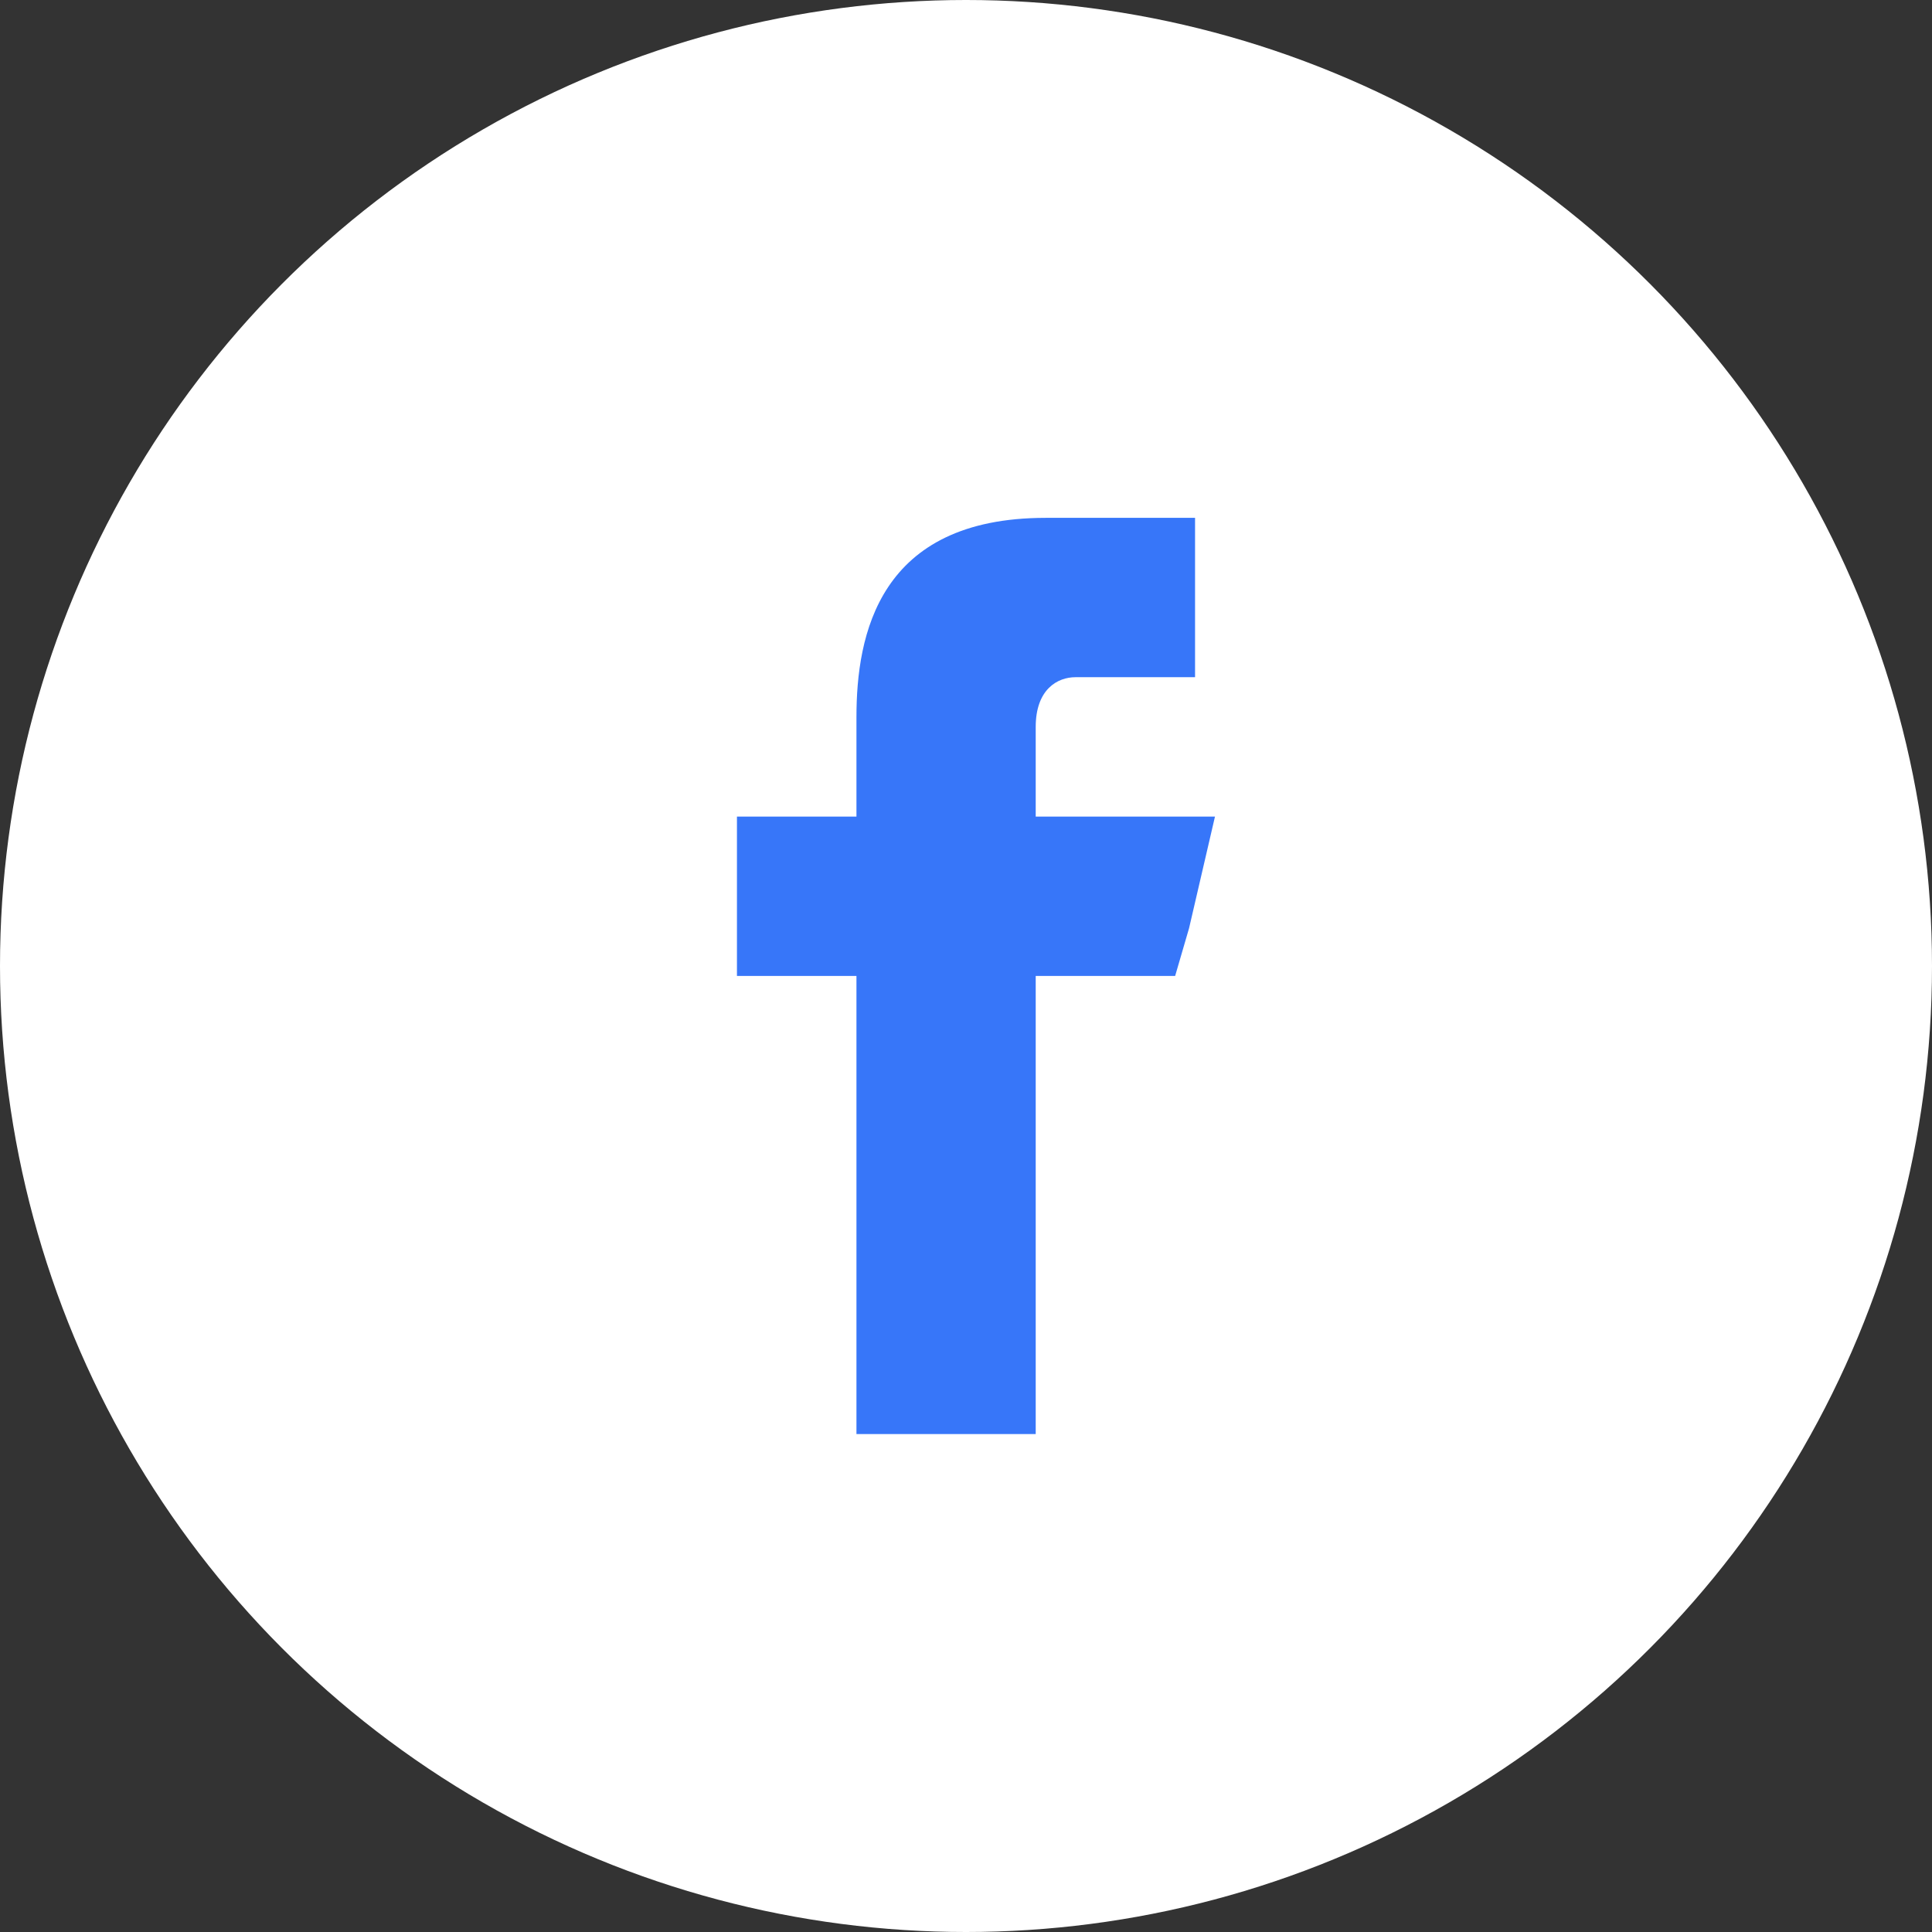<?xml version="1.0" encoding="utf-8"?>
<!-- Generator: Adobe Illustrator 25.0.0, SVG Export Plug-In . SVG Version: 6.00 Build 0)  -->
<svg version="1.1" id="F" xmlns="http://www.w3.org/2000/svg" xmlns:xlink="http://www.w3.org/1999/xlink" x="0px" y="0px"
	 viewBox="0 0 97 97" style="enable-background:new 0 0 97 97;" xml:space="preserve">
<rect x="0" y="0" width="97" height="97" fill="#333333" stroke="none"/>
<style type="text/css">
	.st0{fill:#FFFFFF;}
	.st1{fill-rule:evenodd;clip-rule:evenodd;fill:#3776F9;}
</style>
<circle id="椭圆_5" class="st0" cx="48.5" cy="48.5" r="48.5"/>
<path id="形状_10" class="st1" d="M52,41l0-4.5c0-1.9,1.1-2.5,2-2.5h6v-8h-7.5c-8.4,0-9.5,5.9-9.5,10v5h-6l0,5.3l0,2.7h6v23h9V49
	h7l0.7-2.4L61,41H52z"/>
</svg>
